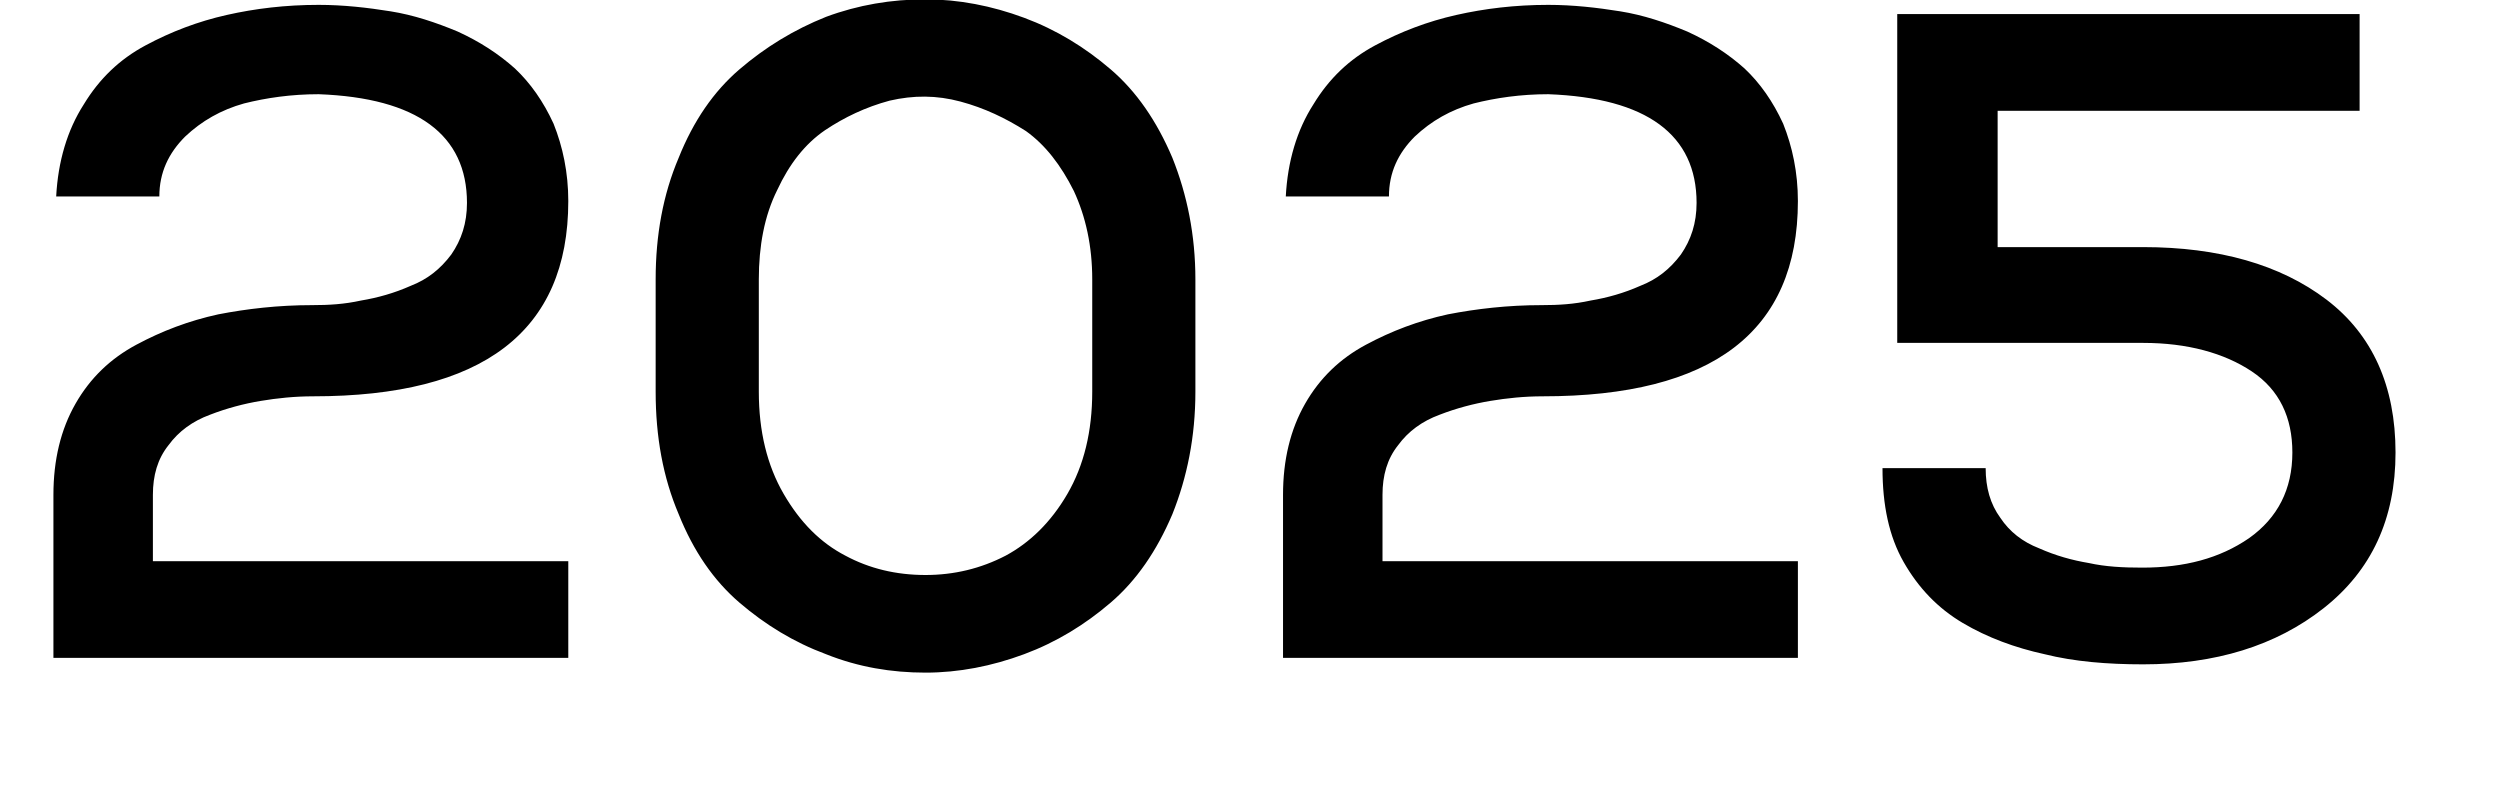 <?xml version="1.0" encoding="UTF-8"?> <svg xmlns="http://www.w3.org/2000/svg" width="19" height="6" viewBox="0 0 19 6" fill="none"><path d="M1.211 1.493H0.427C0.441 1.227 0.511 0.989 0.637 0.793C0.756 0.597 0.91 0.45 1.106 0.345C1.302 0.24 1.505 0.163 1.722 0.114C1.939 0.065 2.17 0.037 2.422 0.037C2.611 0.037 2.793 0.058 2.968 0.086C3.143 0.114 3.311 0.17 3.479 0.24C3.647 0.317 3.787 0.408 3.913 0.52C4.032 0.632 4.13 0.772 4.207 0.94C4.277 1.115 4.319 1.311 4.319 1.528C4.319 2.522 3.668 3.012 2.38 3.012C2.24 3.012 2.107 3.026 1.981 3.047C1.855 3.068 1.722 3.103 1.596 3.152C1.463 3.201 1.358 3.278 1.281 3.383C1.197 3.488 1.162 3.614 1.162 3.761V4.265H4.319V5H0.406V3.761C0.406 3.495 0.462 3.264 0.574 3.068C0.686 2.872 0.84 2.725 1.036 2.62C1.232 2.515 1.435 2.438 1.659 2.389C1.876 2.347 2.114 2.319 2.373 2.319C2.499 2.319 2.618 2.312 2.744 2.284C2.87 2.263 2.996 2.228 3.122 2.172C3.248 2.123 3.346 2.046 3.43 1.934C3.507 1.822 3.549 1.696 3.549 1.542C3.549 1.024 3.171 0.744 2.422 0.716C2.212 0.716 2.023 0.744 1.855 0.786C1.68 0.835 1.533 0.919 1.407 1.038C1.281 1.164 1.211 1.311 1.211 1.493ZM5.767 2.123V2.977C5.767 3.278 5.83 3.537 5.956 3.754C6.082 3.971 6.236 4.125 6.425 4.223C6.607 4.321 6.81 4.37 7.034 4.37C7.251 4.37 7.454 4.321 7.643 4.223C7.825 4.125 7.986 3.971 8.112 3.754C8.238 3.537 8.301 3.278 8.301 2.977V2.123C8.301 1.871 8.252 1.647 8.161 1.451C8.063 1.255 7.944 1.101 7.797 0.996C7.643 0.898 7.482 0.821 7.3 0.772C7.118 0.723 6.943 0.723 6.761 0.765C6.579 0.814 6.418 0.891 6.271 0.989C6.117 1.094 5.998 1.248 5.907 1.444C5.809 1.64 5.767 1.871 5.767 2.123ZM4.983 2.977V2.123C4.983 1.787 5.039 1.479 5.158 1.199C5.27 0.919 5.424 0.695 5.62 0.527C5.816 0.359 6.033 0.226 6.278 0.128C6.523 0.037 6.775 -0.005 7.034 -0.005C7.286 -0.005 7.538 0.044 7.783 0.135C8.028 0.226 8.245 0.359 8.441 0.527C8.637 0.695 8.791 0.919 8.91 1.199C9.022 1.479 9.085 1.787 9.085 2.123V2.977C9.085 3.32 9.022 3.628 8.91 3.908C8.791 4.188 8.637 4.412 8.441 4.58C8.245 4.748 8.028 4.881 7.783 4.972C7.538 5.063 7.286 5.112 7.034 5.112C6.775 5.112 6.523 5.07 6.278 4.972C6.033 4.881 5.816 4.748 5.62 4.58C5.424 4.412 5.27 4.188 5.158 3.908C5.039 3.628 4.983 3.32 4.983 2.977ZM10.556 1.493H9.772C9.786 1.227 9.856 0.989 9.982 0.793C10.101 0.597 10.255 0.45 10.451 0.345C10.647 0.24 10.85 0.163 11.067 0.114C11.284 0.065 11.515 0.037 11.767 0.037C11.956 0.037 12.138 0.058 12.313 0.086C12.488 0.114 12.656 0.17 12.824 0.24C12.992 0.317 13.132 0.408 13.258 0.52C13.377 0.632 13.475 0.772 13.552 0.94C13.622 1.115 13.664 1.311 13.664 1.528C13.664 2.522 13.013 3.012 11.725 3.012C11.585 3.012 11.452 3.026 11.326 3.047C11.2 3.068 11.067 3.103 10.941 3.152C10.808 3.201 10.703 3.278 10.626 3.383C10.542 3.488 10.507 3.614 10.507 3.761V4.265H13.664V5H9.751V3.761C9.751 3.495 9.807 3.264 9.919 3.068C10.031 2.872 10.185 2.725 10.381 2.62C10.577 2.515 10.78 2.438 11.004 2.389C11.221 2.347 11.459 2.319 11.718 2.319C11.844 2.319 11.963 2.312 12.089 2.284C12.215 2.263 12.341 2.228 12.467 2.172C12.593 2.123 12.691 2.046 12.775 1.934C12.852 1.822 12.894 1.696 12.894 1.542C12.894 1.024 12.516 0.744 11.767 0.716C11.557 0.716 11.368 0.744 11.2 0.786C11.025 0.835 10.878 0.919 10.752 1.038C10.626 1.164 10.556 1.311 10.556 1.493ZM17.933 0.107V0.842H15.182V1.878H16.288C16.862 1.878 17.331 2.011 17.681 2.277C18.031 2.543 18.206 2.935 18.206 3.439C18.206 3.943 18.024 4.335 17.66 4.622C17.296 4.909 16.834 5.049 16.288 5.049C16.015 5.049 15.763 5.028 15.539 4.972C15.315 4.923 15.105 4.846 14.916 4.734C14.727 4.622 14.58 4.468 14.468 4.272C14.356 4.076 14.307 3.838 14.307 3.558H15.091C15.091 3.705 15.126 3.831 15.203 3.936C15.273 4.041 15.371 4.118 15.497 4.167C15.623 4.223 15.749 4.258 15.875 4.279C16.001 4.307 16.134 4.314 16.281 4.314C16.603 4.314 16.869 4.244 17.093 4.09C17.31 3.936 17.422 3.719 17.422 3.439C17.422 3.173 17.324 2.963 17.114 2.823C16.904 2.683 16.624 2.606 16.288 2.606H14.419V0.107H17.933Z" fill="black"></path></svg> 